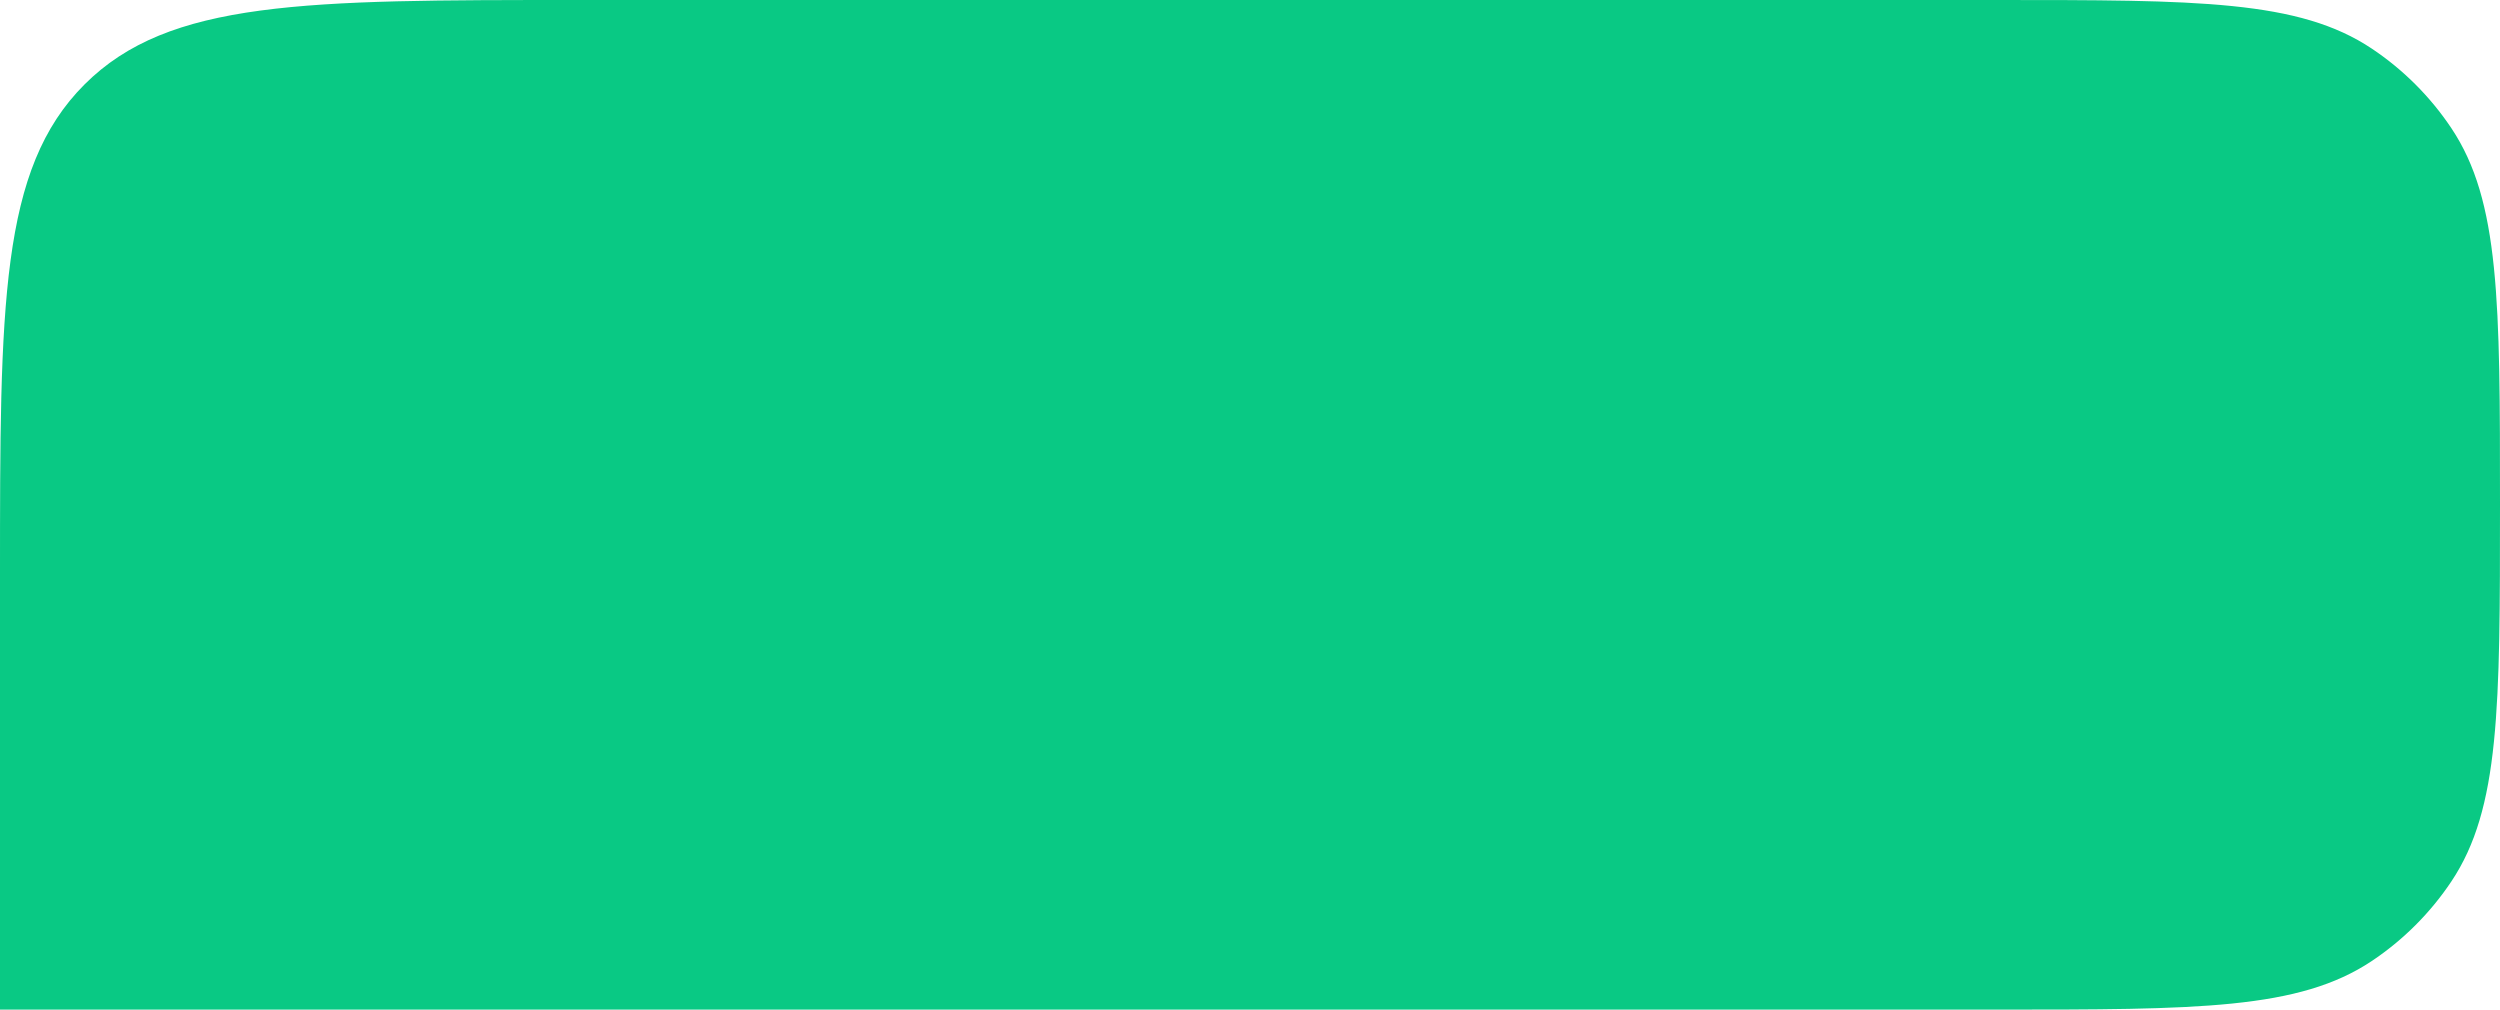<?xml version="1.0" encoding="UTF-8"?> <svg xmlns="http://www.w3.org/2000/svg" width="520" height="210" viewBox="0 0 520 210" fill="none"> <path d="M520 105C520 62.866 520 41.799 509.888 26.666C505.511 20.114 499.886 14.489 493.334 10.112C478.201 0 457.134 0 415 0H120C63.431 0 35.147 0 17.574 17.574C0 35.147 0 63.431 0 120V210H415C457.134 210 478.201 210 493.334 199.888C499.886 195.511 505.511 189.886 509.888 183.334C520 168.201 520 147.134 520 105Z" fill="#09C984"></path> </svg> 